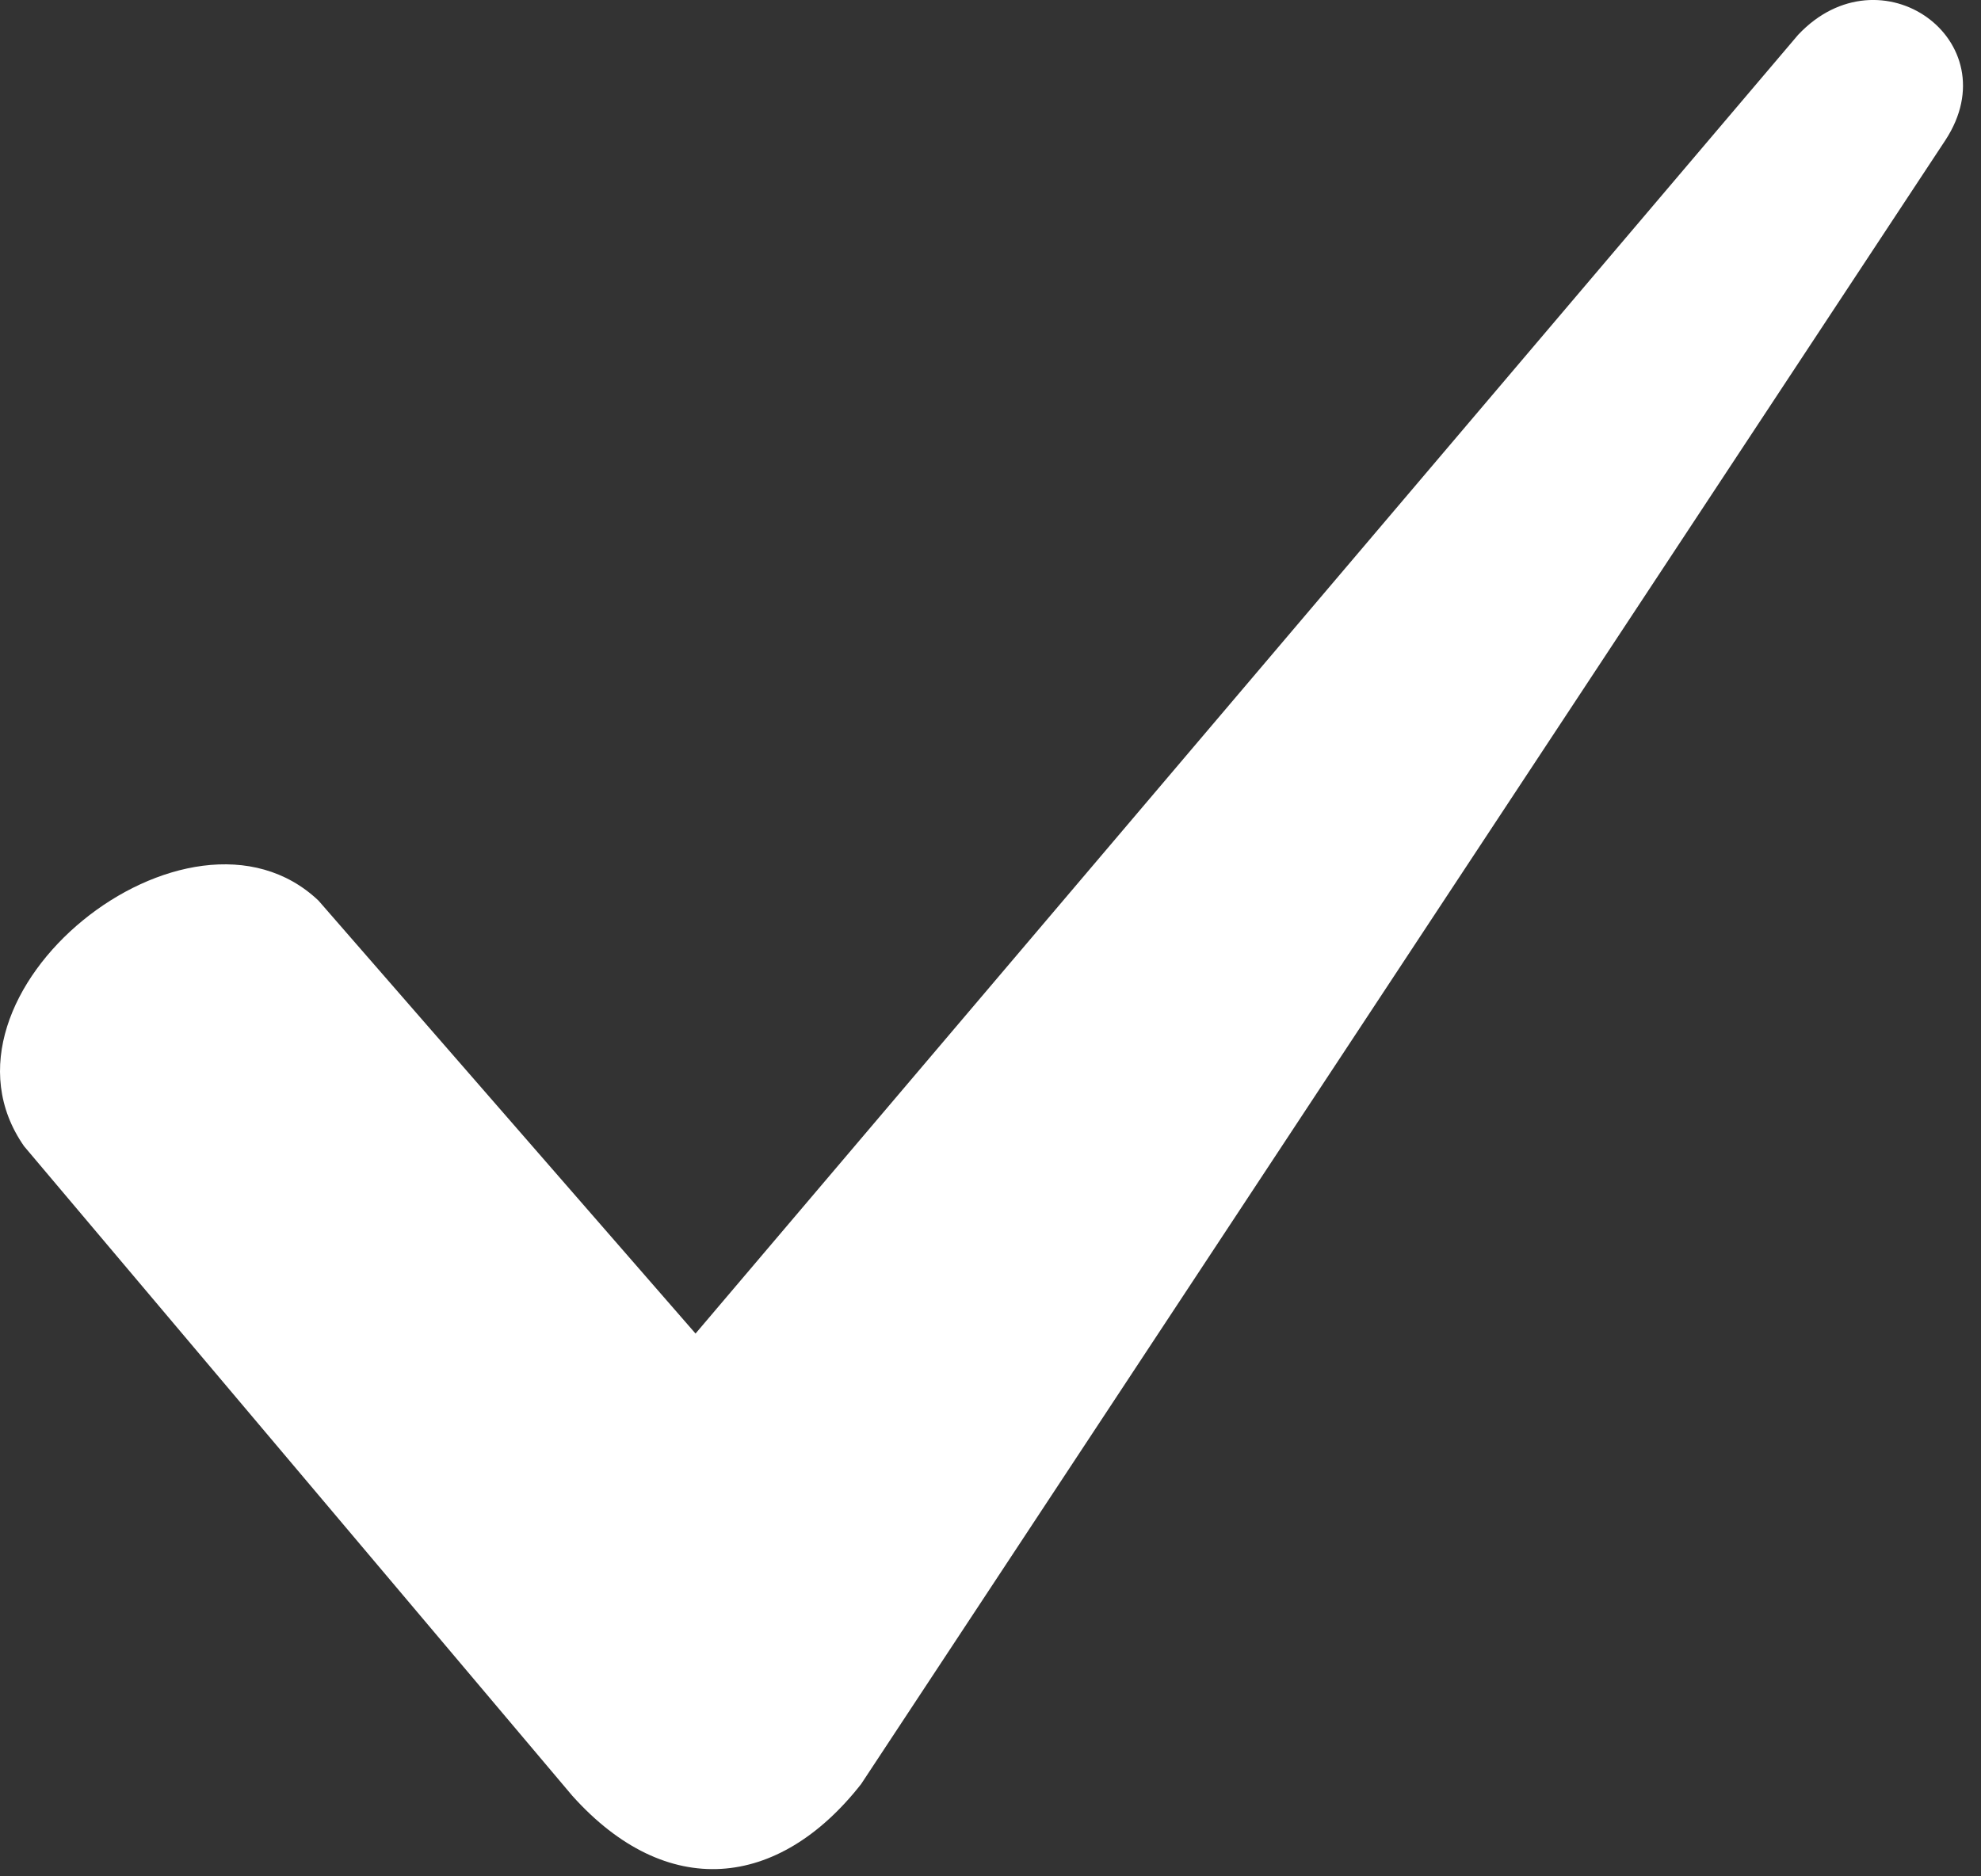 <svg width="19" height="18" viewBox="0 0 19 18" fill="none" xmlns="http://www.w3.org/2000/svg">
<rect x="0" y="0" width="19" height="18" fill="#333333" stroke="none"/>
<path fill-rule="evenodd" clip-rule="evenodd" d="M3.055 8.64L6.671 12.793L17.246 0.334C18.038 -0.507 19.281 0.392 18.659 1.344L8.259 17.115C7.467 18.125 6.394 18.237 5.489 17.227L0.231 10.996C-0.786 9.538 1.812 7.46 3.055 8.64Z" fill="white"/>
</svg>
